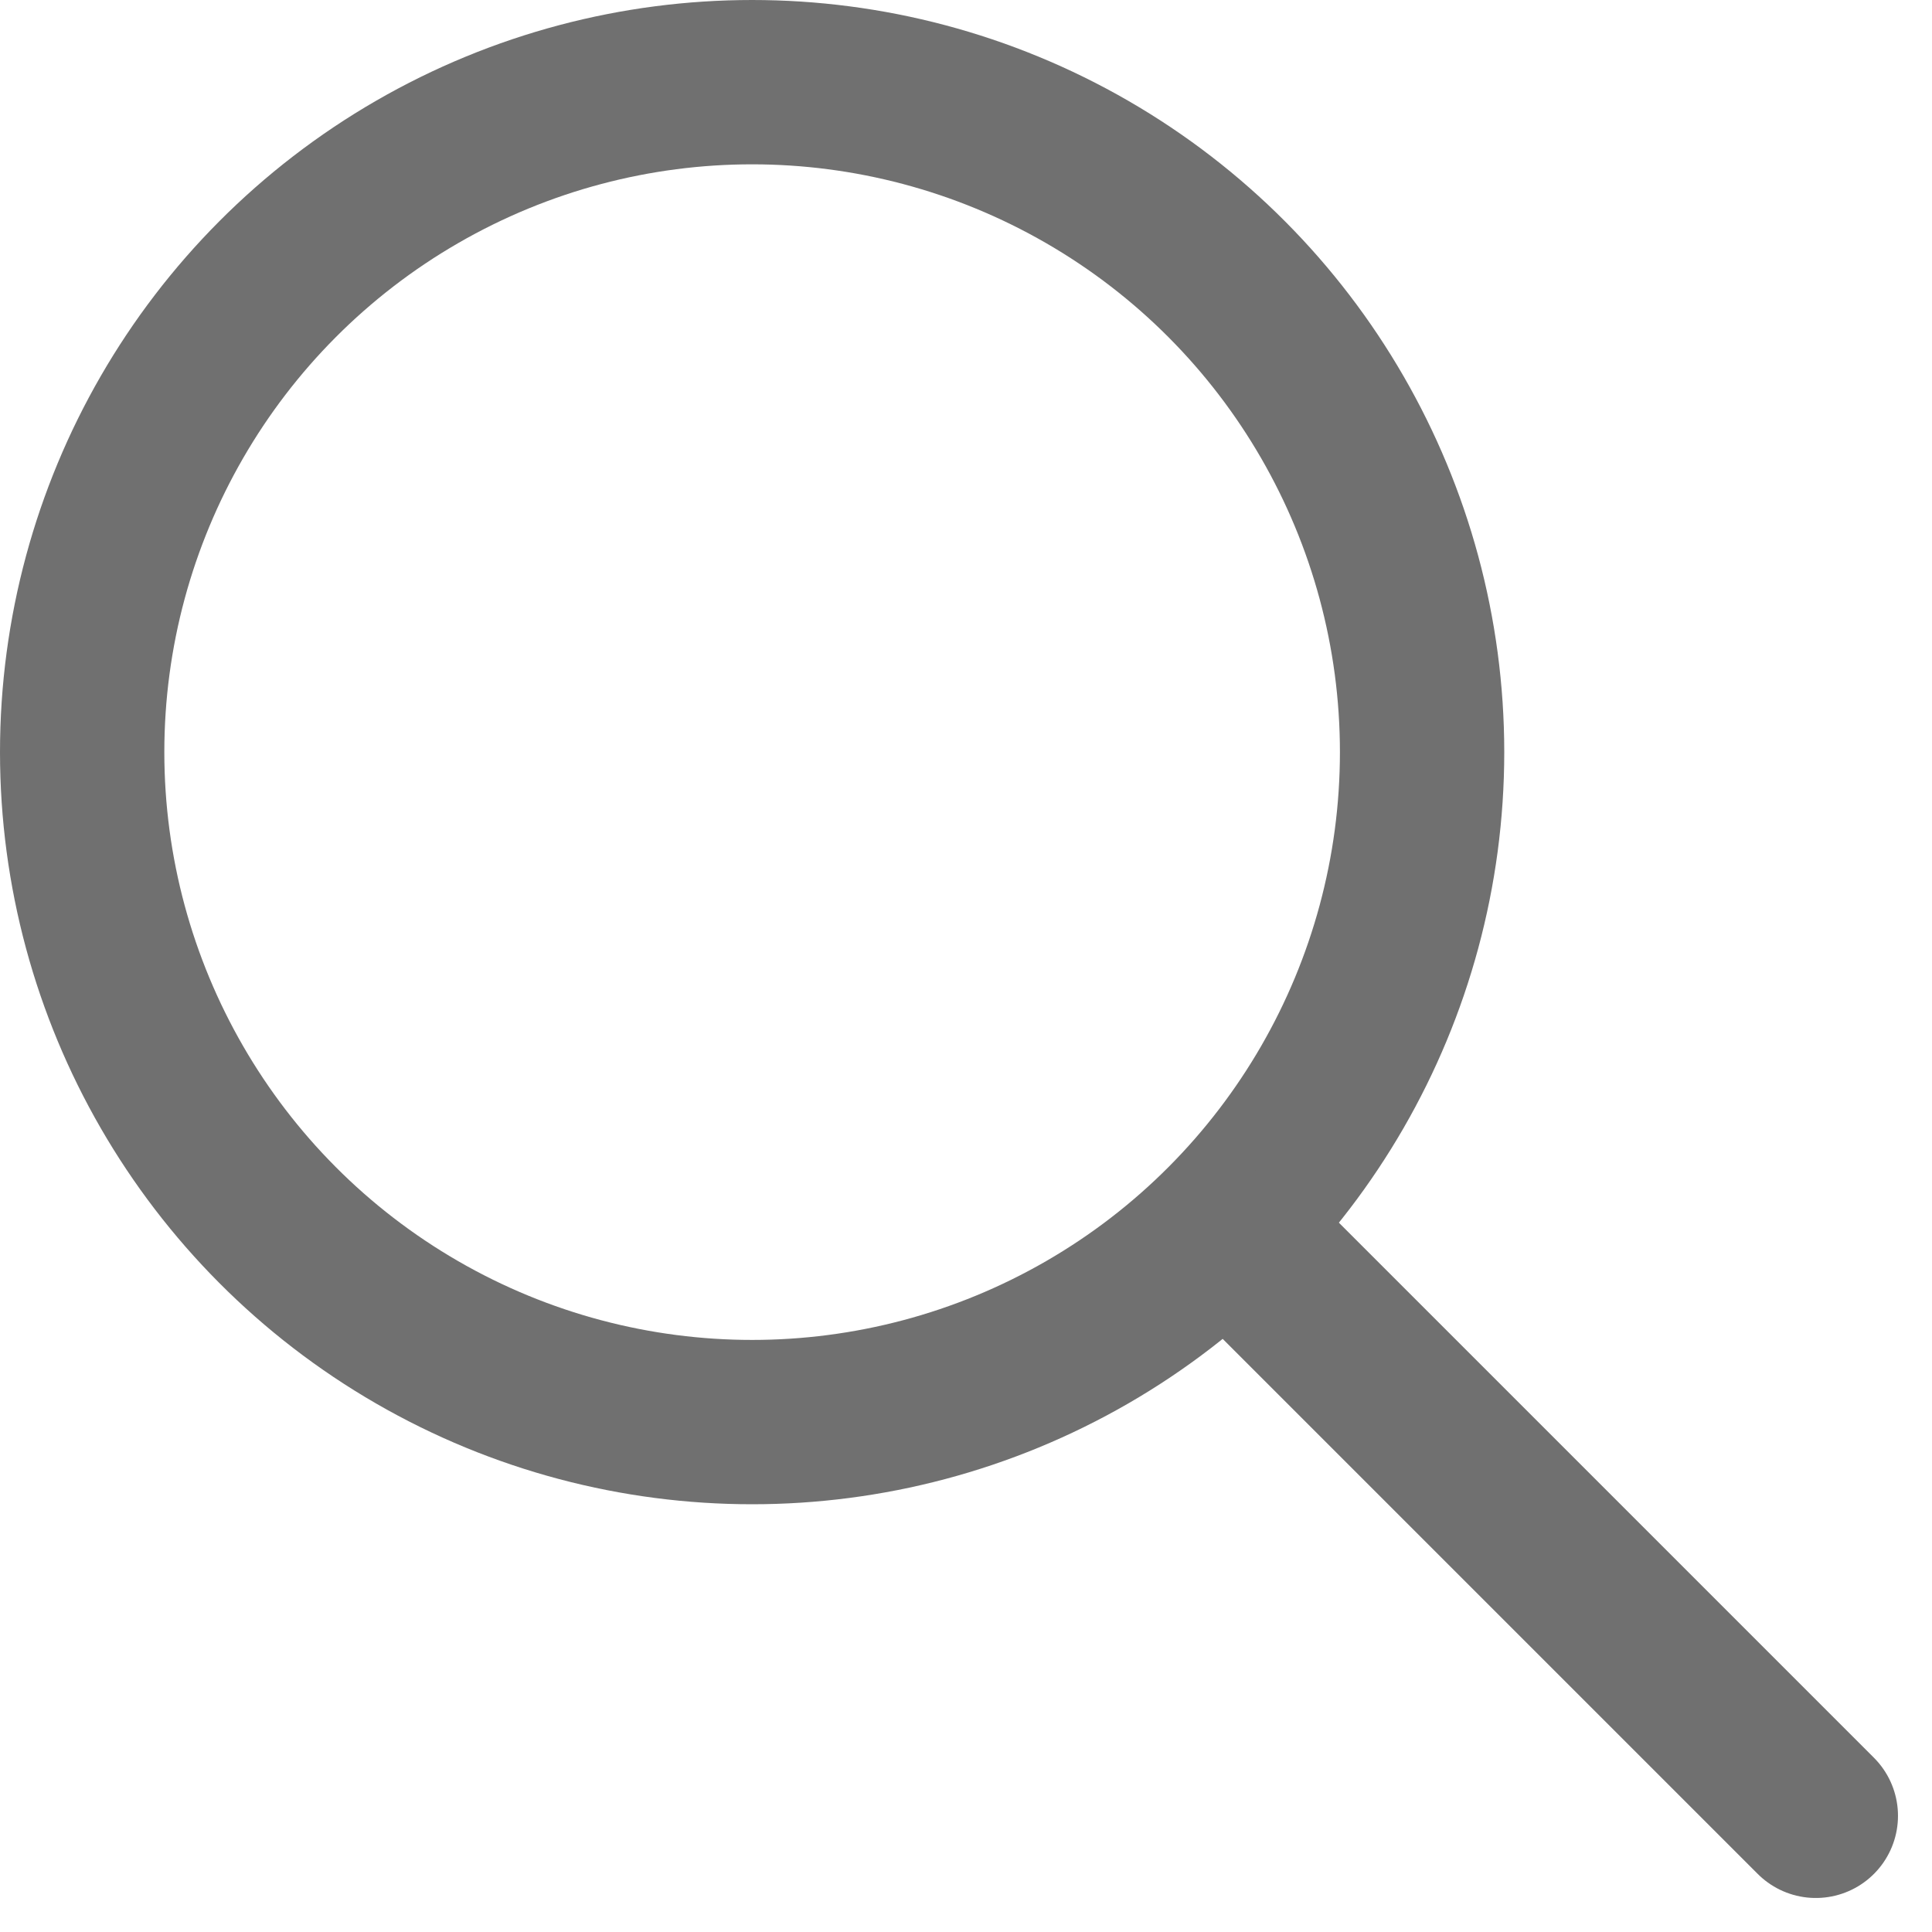<svg xmlns="http://www.w3.org/2000/svg" width="23.514" height="23.513" viewBox="0 0 23.514 23.513"><g data-name="グループ 103" fill="none" stroke="#707070" stroke-linecap="round" stroke-width="2"><g data-name="楕円形 14"><circle cx="9.154" cy="9.154" r="9.154" stroke="none"/><circle cx="9.154" cy="9.154" r="8.154"/></g><path data-name="線 34" d="M22.1 22.1l-6.854-6.854"/></g></svg>